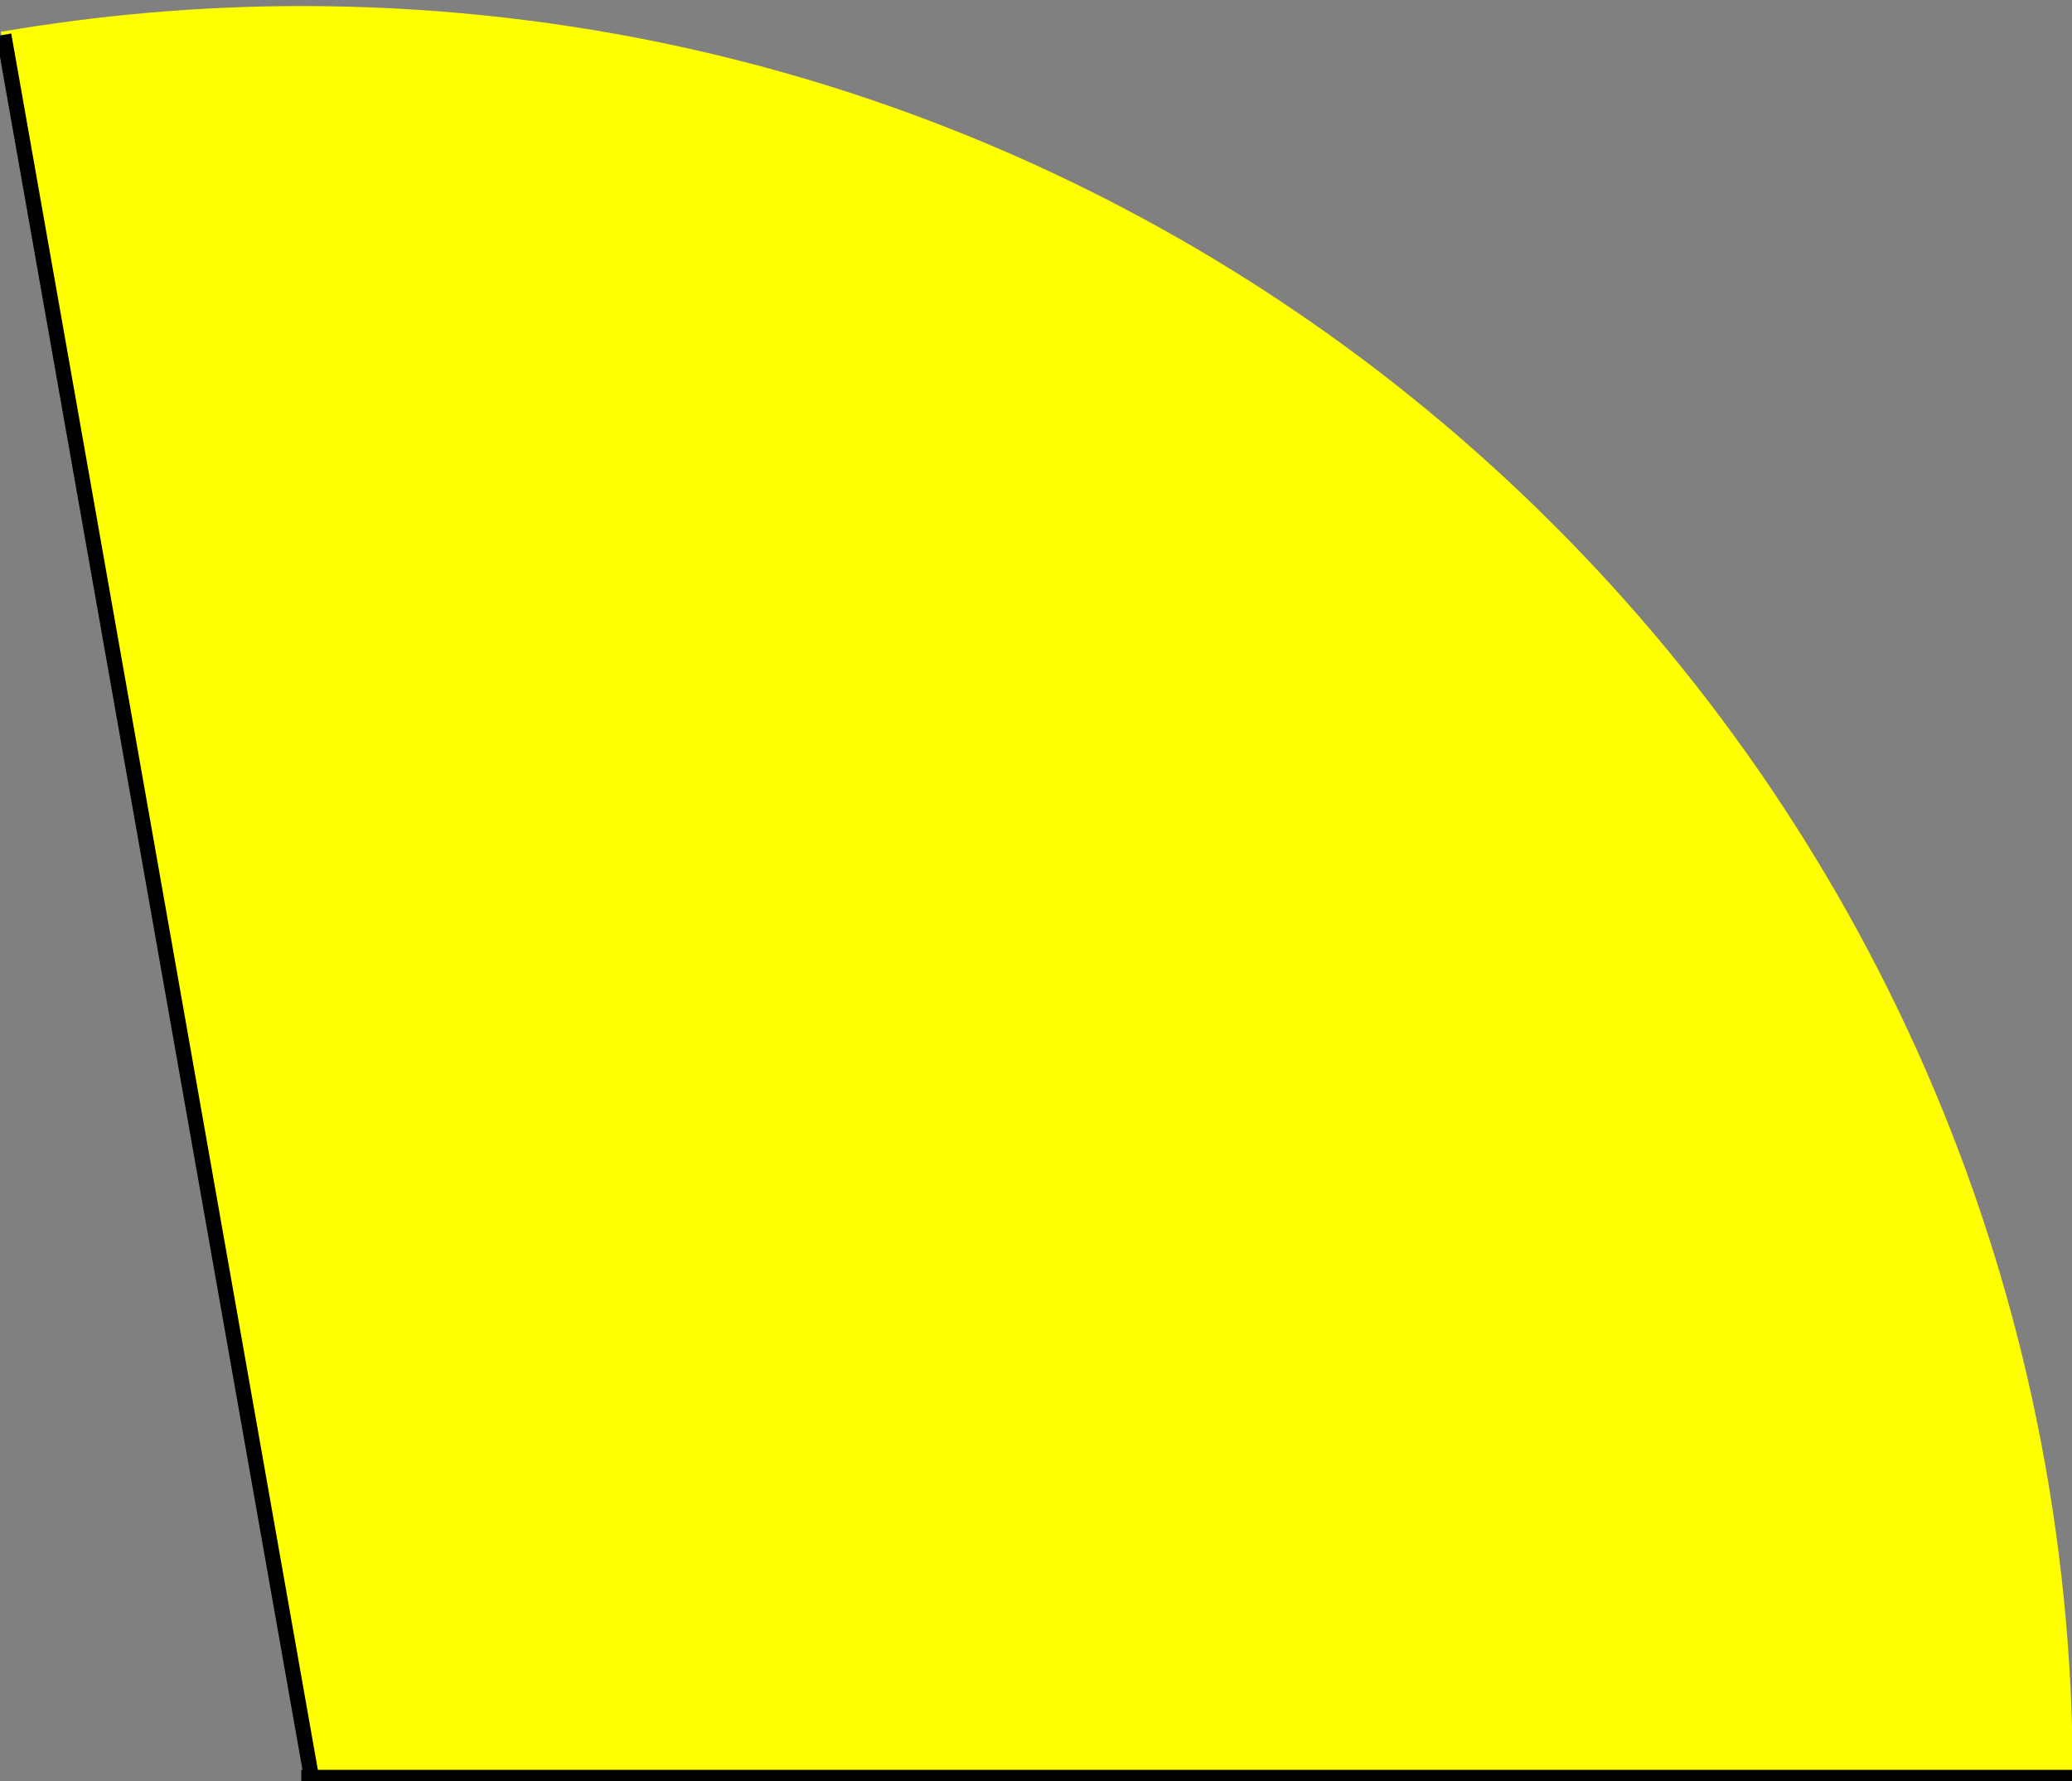 <?xml version="1.0" encoding="utf-8"?>
<!-- Generator: Adobe Illustrator 22.0.1, SVG Export Plug-In . SVG Version: 6.00 Build 0)  -->
<svg version="1.1" id="_x31_00" xmlns="http://www.w3.org/2000/svg" xmlns:xlink="http://www.w3.org/1999/xlink" x="0px" y="0px"
	 viewBox="0 0 273.7 235.3" style="enable-background:new 0 0 273.7 235.3;" xml:space="preserve">
<rect x="0" y="0" width="273.7" height="235.3" fill="#808080" stroke="none"/>
<style type="text/css">
	.st0{fill-rule:evenodd;clip-rule:evenodd;fill:#FFFF00;}
	.st1{fill:none;stroke:#000000;stroke-width:2;stroke-miterlimit:10;}
</style>
<g id="Слой_2">
	<path class="st0" d="M273.8,234.8c0-129.2-104.8-234-234-234C26.3,0.8,13,2,0.1,4.2l41.2,230.1"/>
</g>
<g>
	<line class="st1" x1="39.8" y1="234.8" x2="273.8" y2="234.8"/>
</g>
<g>
	<line class="st1" x1="41.2" y1="235.1" x2="0.5" y2="4.6"/>
</g>
</svg>

